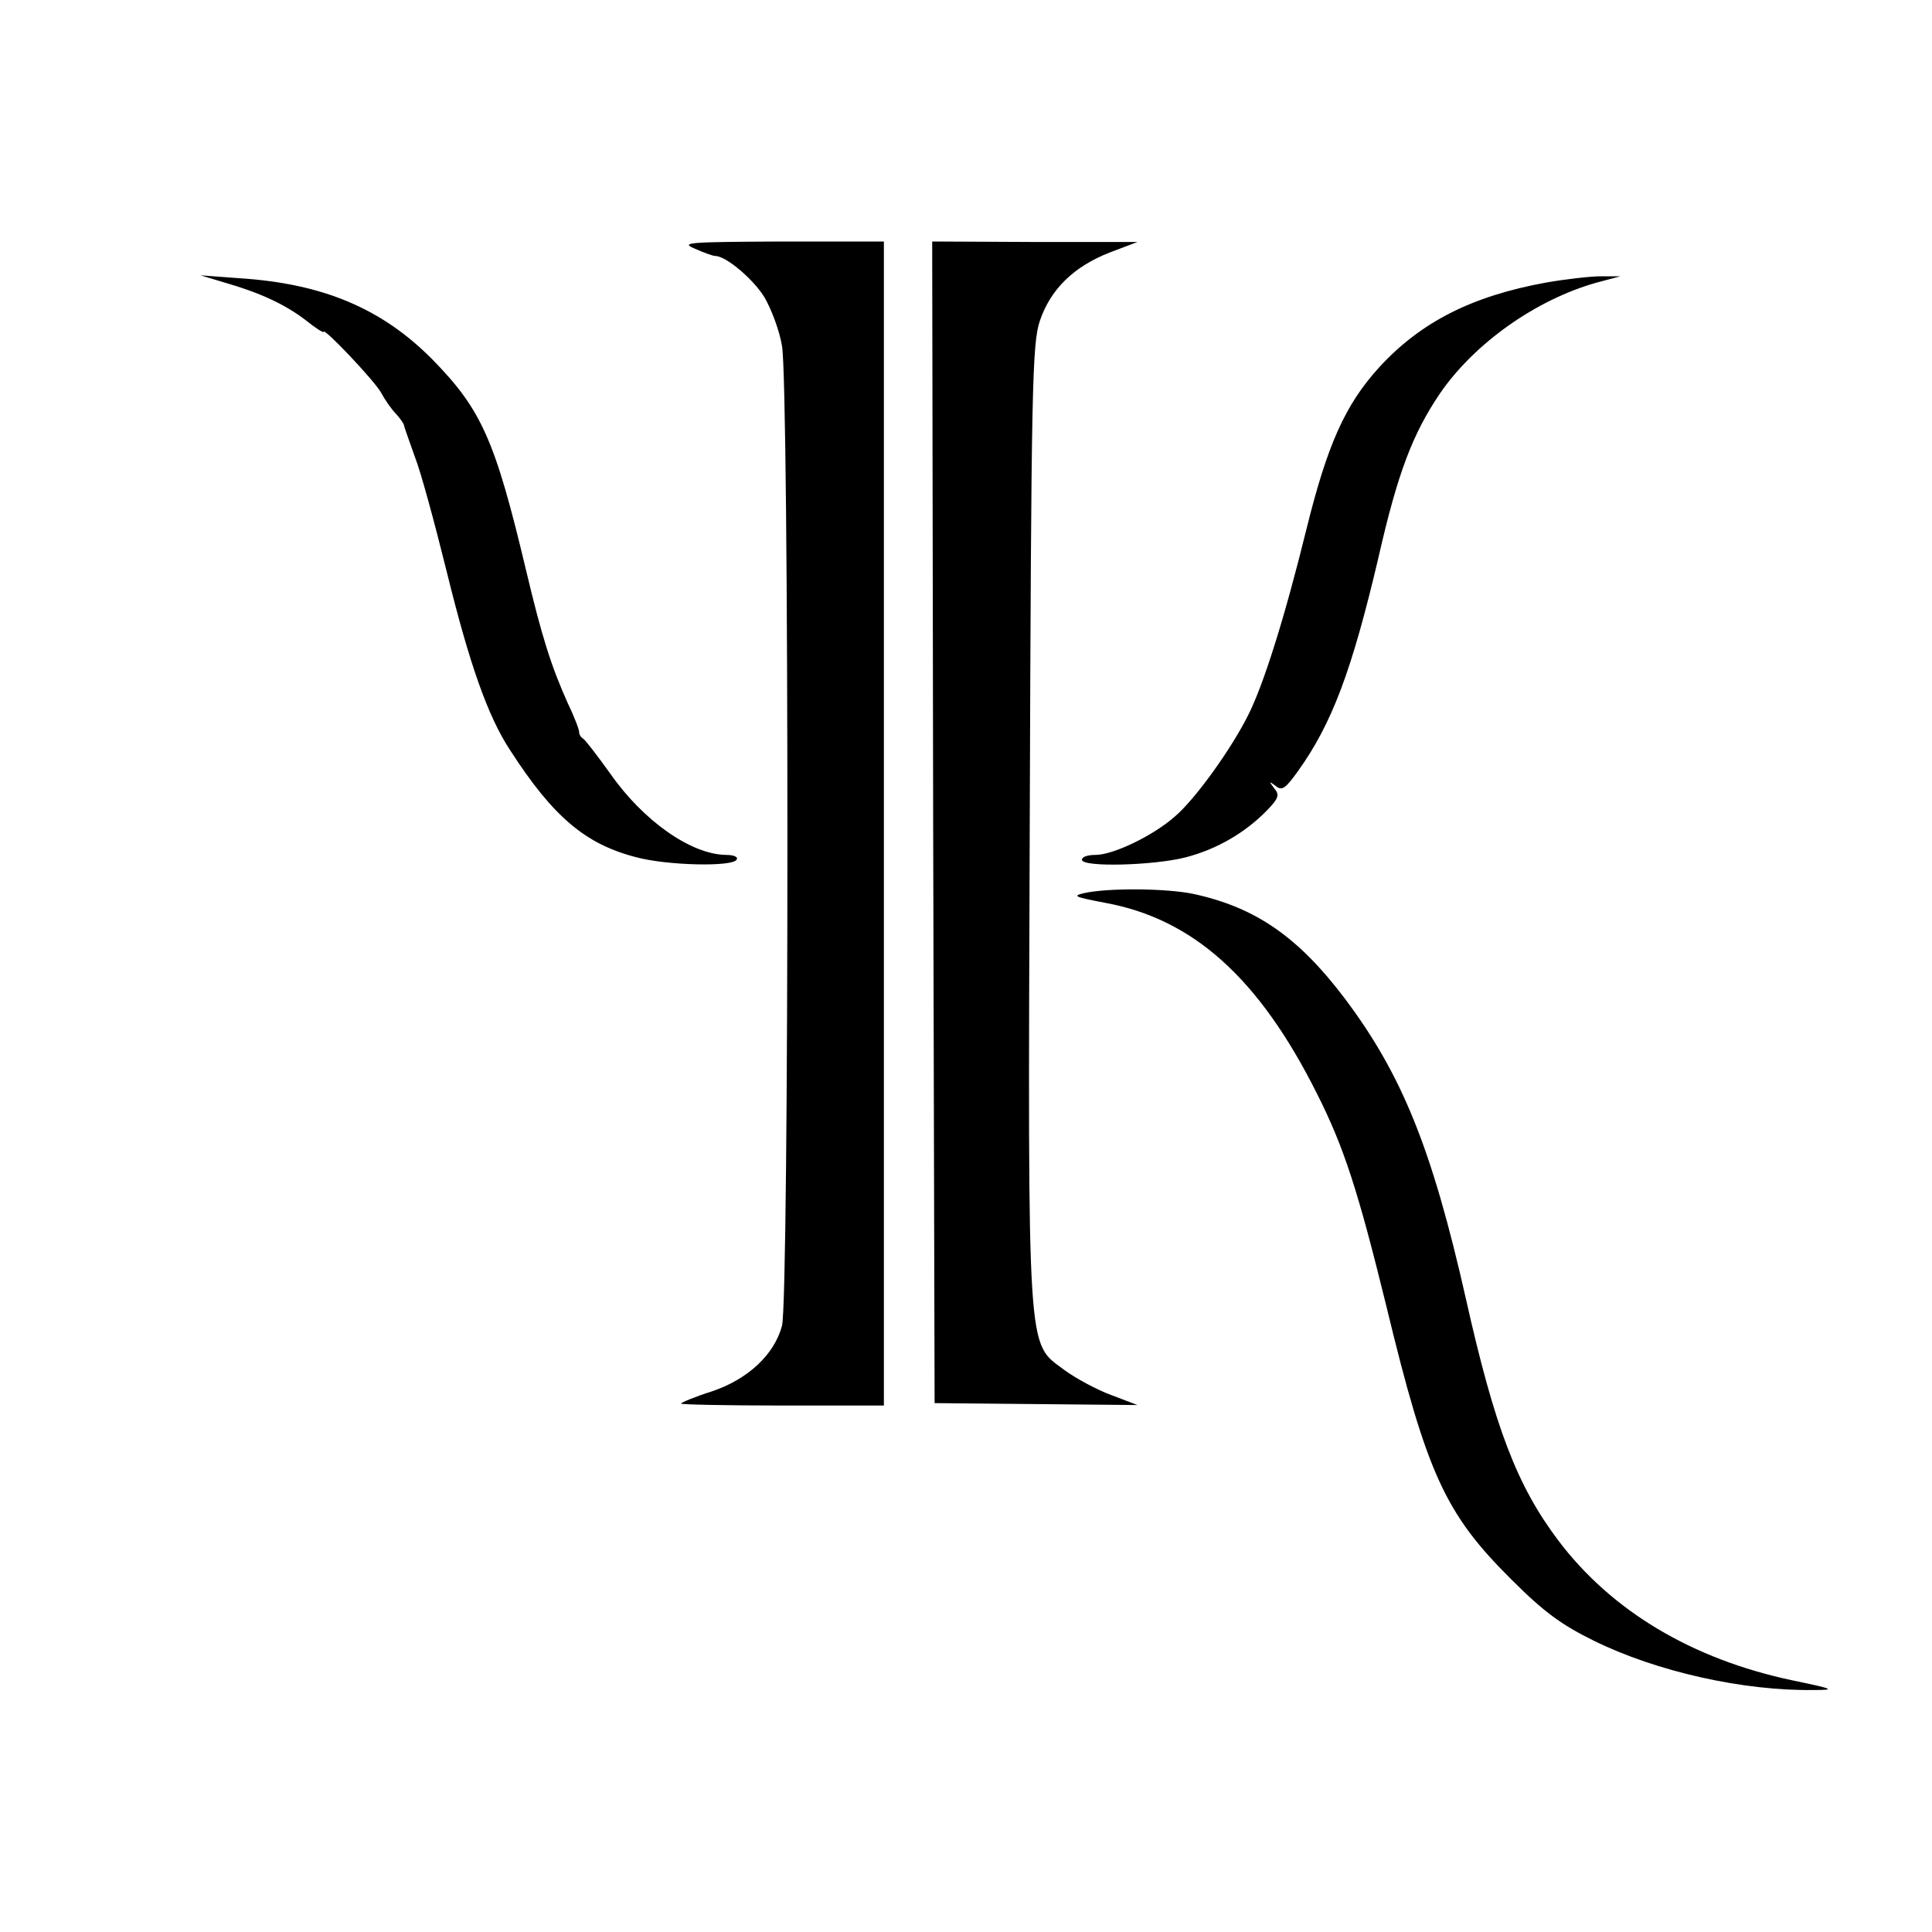 <svg version="1" xmlns="http://www.w3.org/2000/svg" width="533.333" height="533.333" viewBox="0 0 400 400"><path d="M143.9 51.5c1.8.8 3.7 1.5 4.2 1.5 2.2 0 7.9 4.8 10.2 8.6 1.4 2.4 3.1 6.9 3.6 10 1.5 8.1 1.5 197.4 0 202.9-1.6 6-7.1 11.1-14.6 13.6-3.5 1.1-6.3 2.3-6.3 2.5 0 .2 9.5.4 21 .4h21V50h-21.2c-19.6.1-21 .2-17.9 1.5zM193.2 170.2l.3 120.3 21 .2 21 .2-5.5-2.1c-3-1.1-7.4-3.5-9.7-5.2-7.7-5.8-7.5-1.3-7.1-113.6.3-90 .5-98.9 2.1-103.6 2.2-6.5 7-11.2 14.4-14.1l5.8-2.2h-21.3L193 50l.2 120.2z"/><path d="M46.5 58.5c7.3 2.1 12.5 4.5 16.8 7.8 2 1.6 3.7 2.7 3.7 2.4 0-1 10.6 10.2 11.9 12.6.8 1.5 2.2 3.5 3.1 4.4.9 1 1.7 2.1 1.7 2.6.1.4 1.1 3.2 2.2 6.3 1.2 3 4.1 13.7 6.6 23.8 4.7 19.1 8.5 29.9 13.1 36.9 8.9 13.8 15.6 19.5 26.2 22.2 6.4 1.7 19.8 2 20.7.5.4-.6-.6-1-2.2-1-7.2-.1-17.1-7-24-16.9-2.6-3.6-5.1-6.9-5.6-7.2-.5-.3-.8-.9-.8-1.3.1-.3-.9-3-2.3-5.9-3.5-7.8-5.4-13.8-8.7-27.7-6.4-26.9-9.2-33.2-19.4-43.6-10.4-10.5-22.6-15.7-40-16.8l-8-.6 5 1.5zM320.1 58.5c-15.4 2.8-26 8.2-34.6 17.6-7 7.7-10.7 16-15 33.4-4.5 18.3-8.9 32.3-12.1 38.6-3.5 7-10.9 17.3-15.1 20.9-4.5 4-12.8 8-16.5 8-1.6 0-2.8.4-2.8 1 0 1.6 14.9 1.2 21.5-.5 6.5-1.7 12.3-5.1 16.8-9.7 2.4-2.5 2.7-3.2 1.5-4.6-1.1-1.5-1.1-1.5.3-.5 1.3 1.1 2 .6 4.6-3 7.1-9.9 11.2-20.9 16.7-44.3 4-17.6 7.1-25.6 12.7-33.9 7.2-10.5 20-19.5 32.5-23l4.9-1.3h-4c-2.2 0-7.4.6-11.4 1.3zM224.5 184.9c-2.6.6-2 .8 4.2 2 18.3 3.3 32 15.6 44 39.6 5.6 11.1 8.5 20.2 14.3 43.8 8.4 34.8 12.2 43.1 25.9 56.7 6.8 6.8 10.4 9.4 17.1 12.7 13 6.4 30.9 10.4 45.5 10.2 4.6 0 4.3-.2-4.4-2-20.8-4.4-37.5-14.4-48.5-29-8.5-11.3-13.1-23.2-19.1-50-7-31-13.2-46.4-25.1-62.2-9.6-12.7-18.4-18.8-31.2-21.6-5.6-1.2-17.7-1.3-22.7-.2z"/></svg>